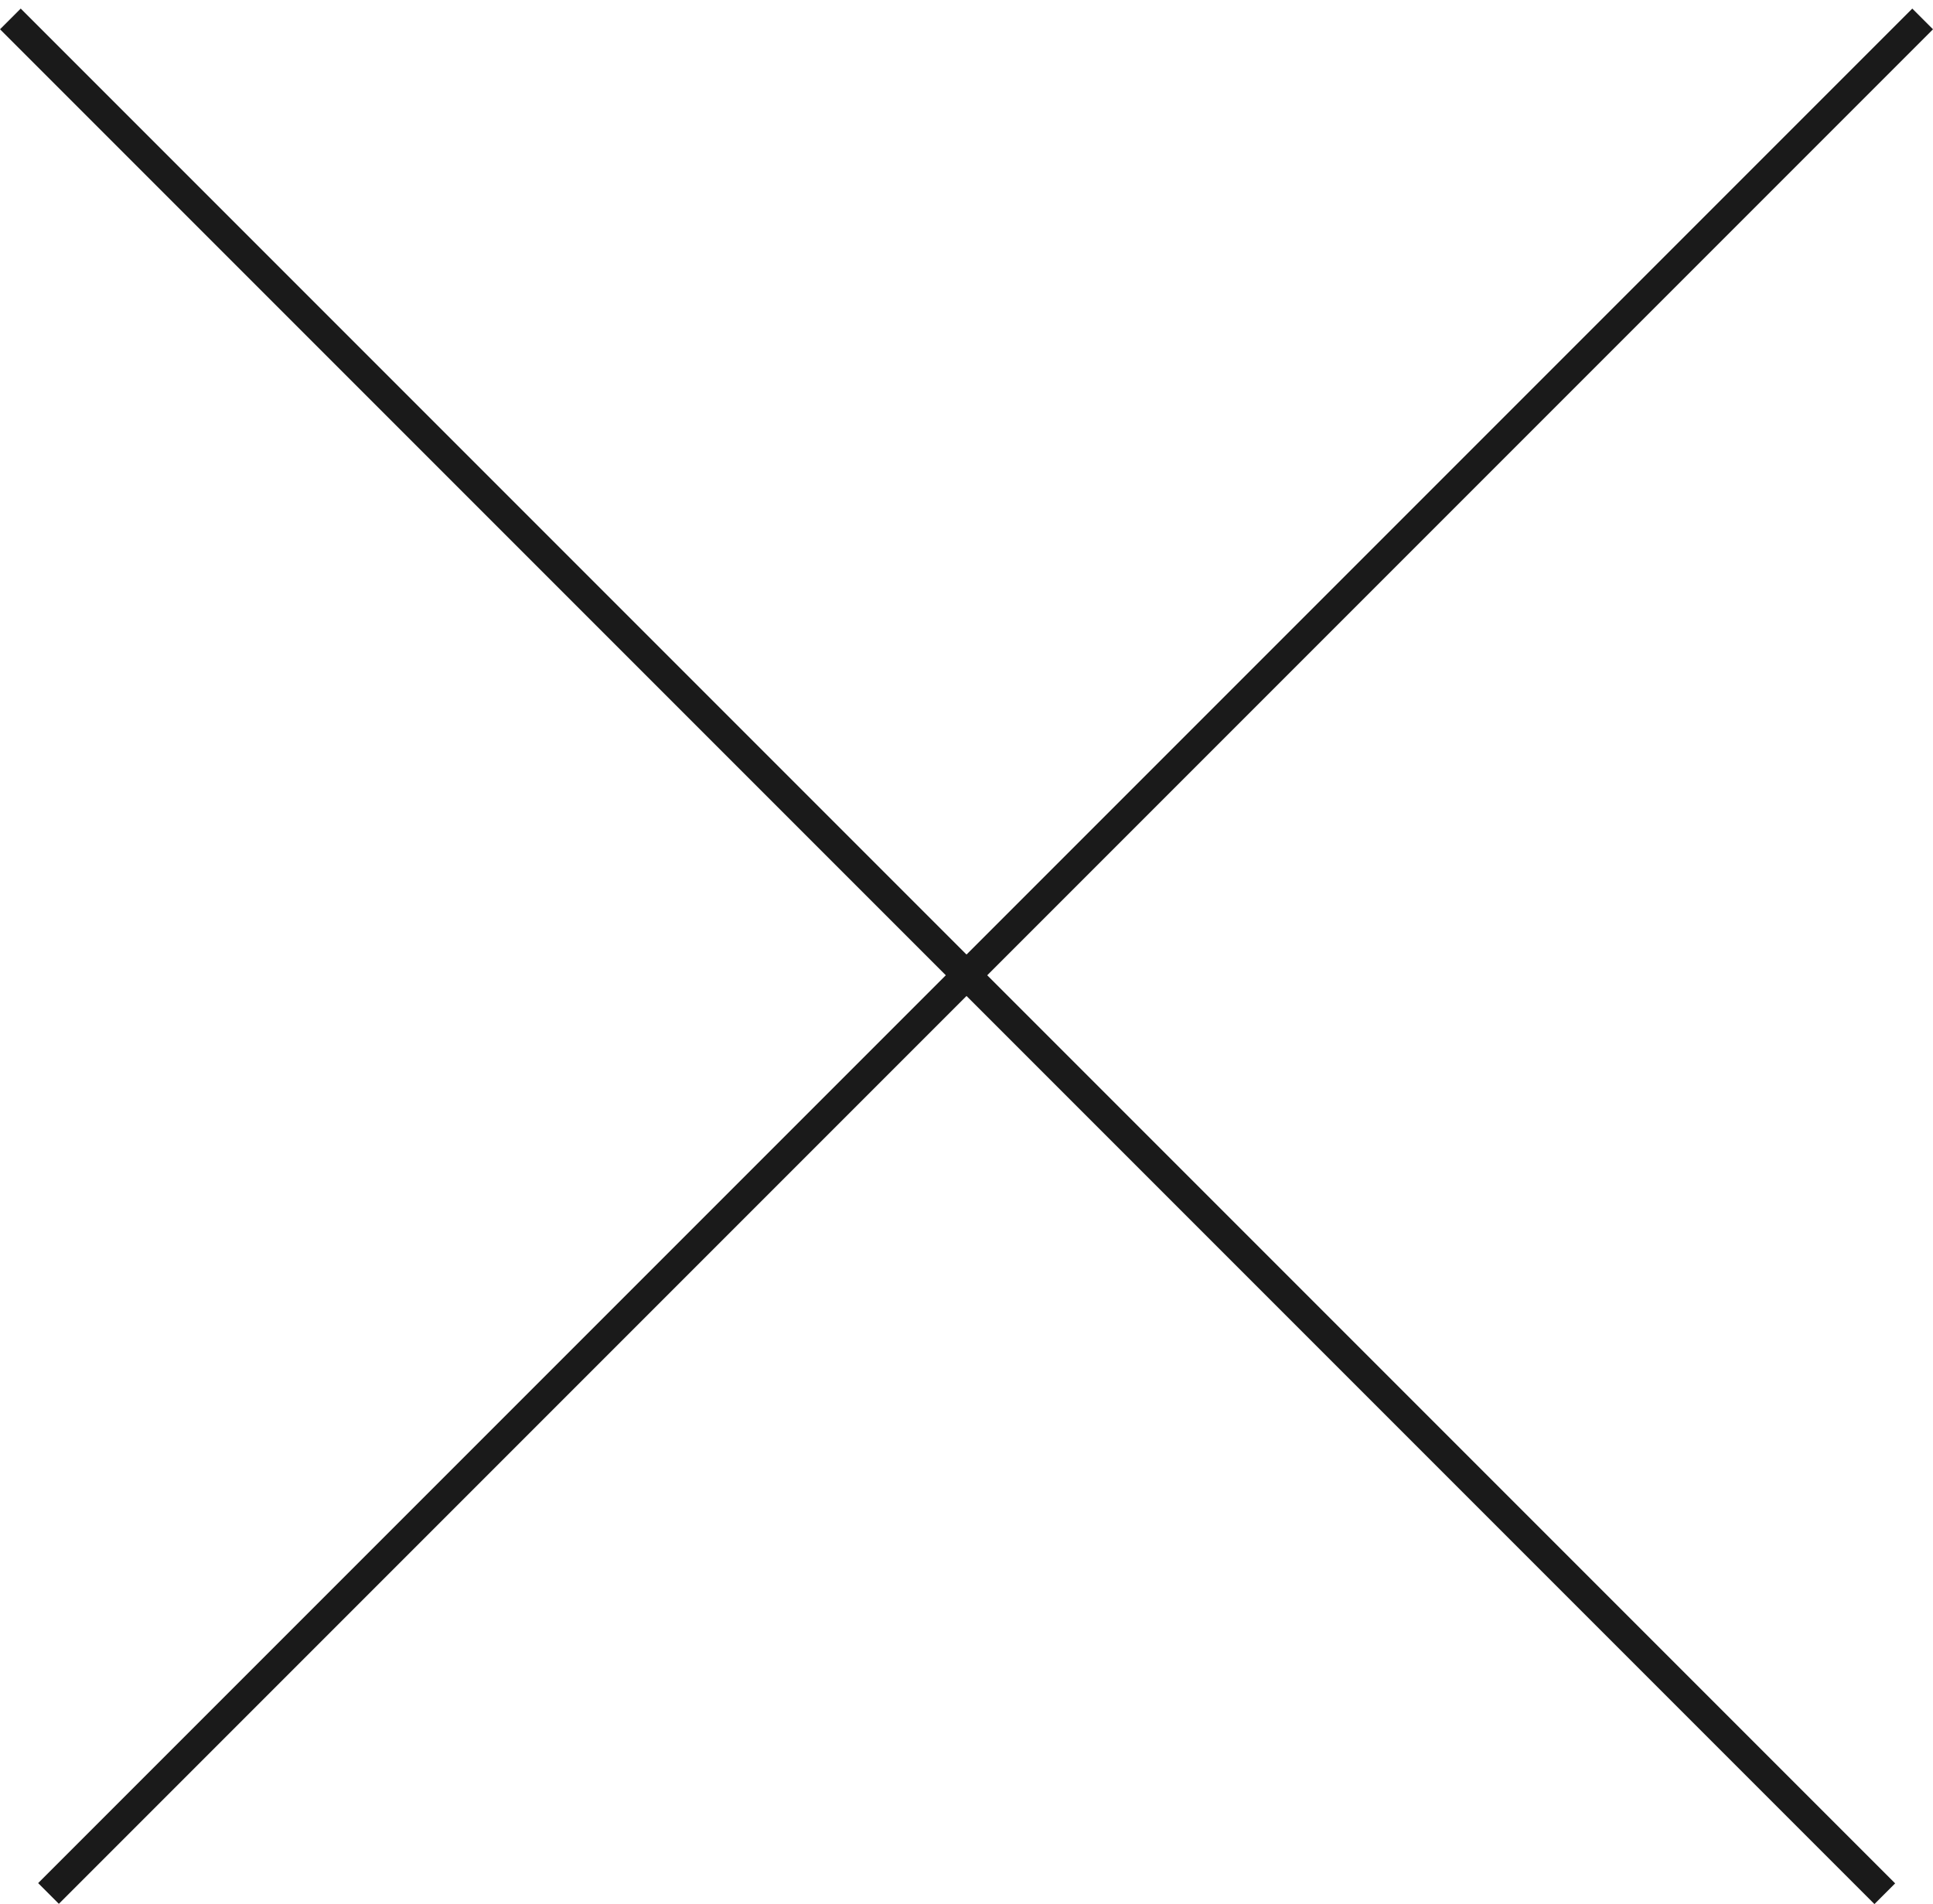 <?xml version="1.0" encoding="UTF-8"?>
<svg xmlns="http://www.w3.org/2000/svg" width="66" height="65" viewBox="0 0 66 65" fill="none">
  <g id="Group 6">
    <line id="Line 3" x1="0.354" y1="0.646" x2="64.354" y2="64.646" stroke="#1A1A1A"></line>
    <line id="Line 4" y1="-0.5" x2="90.51" y2="-0.5" transform="matrix(-0.707 0.707 0.707 0.707 66 1)" stroke="#1A1A1A"></line>
  </g>
</svg>
